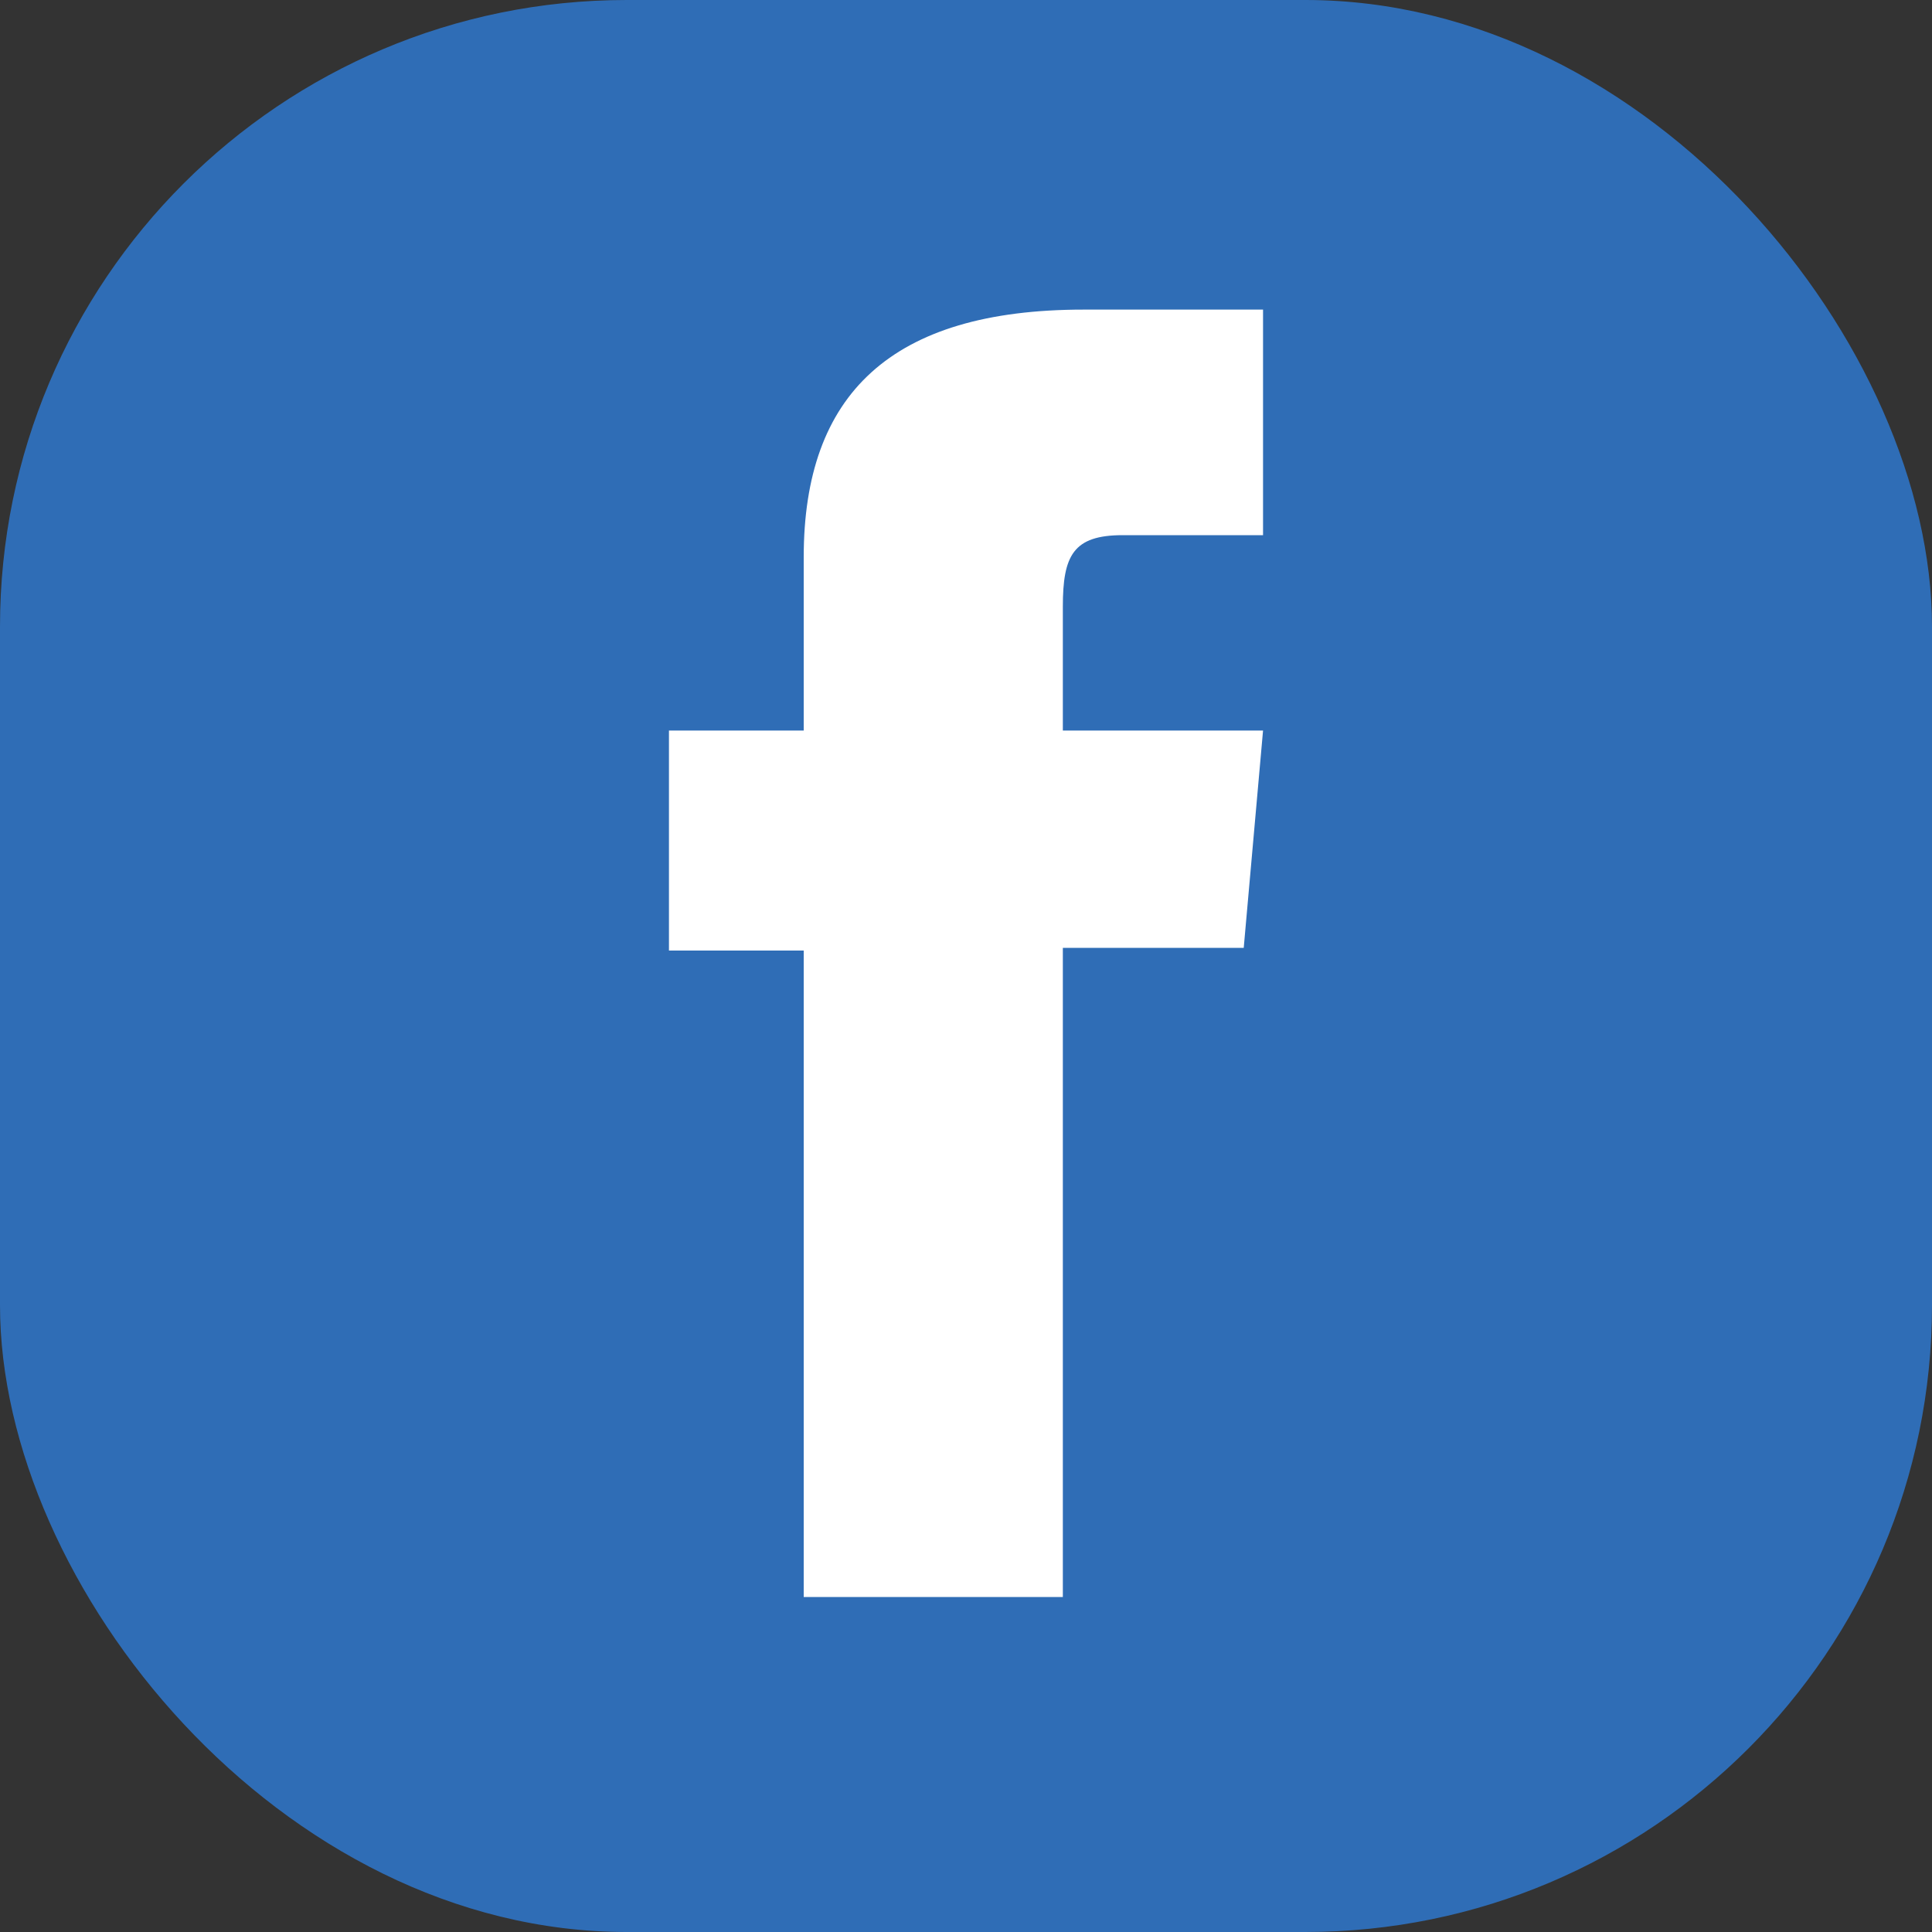 <?xml version="1.0" encoding="UTF-8"?><svg id="_レイヤー_2" xmlns="http://www.w3.org/2000/svg" viewBox="0 0 80 80"><rect x="0" y="0" width="80" height="80" fill="#333333" stroke="none"/><g id="_レイヤー_1-2"><rect y="0" width="80" height="80" rx="25.95" ry="25.95" style="fill:#2f6db6; stroke-width:0px;"/><path d="M33.28,66.13h10.73v-26.88h7.49l.8-9h-8.29v-5.13c0-2.12.43-2.96,2.48-2.96h5.81v-9.34h-7.43c-7.99,0-11.59,3.52-11.59,10.25v7.18h-5.58v9.11h5.58v26.77Z" style="fill:#fff; stroke-width:0px;"/></g></svg>